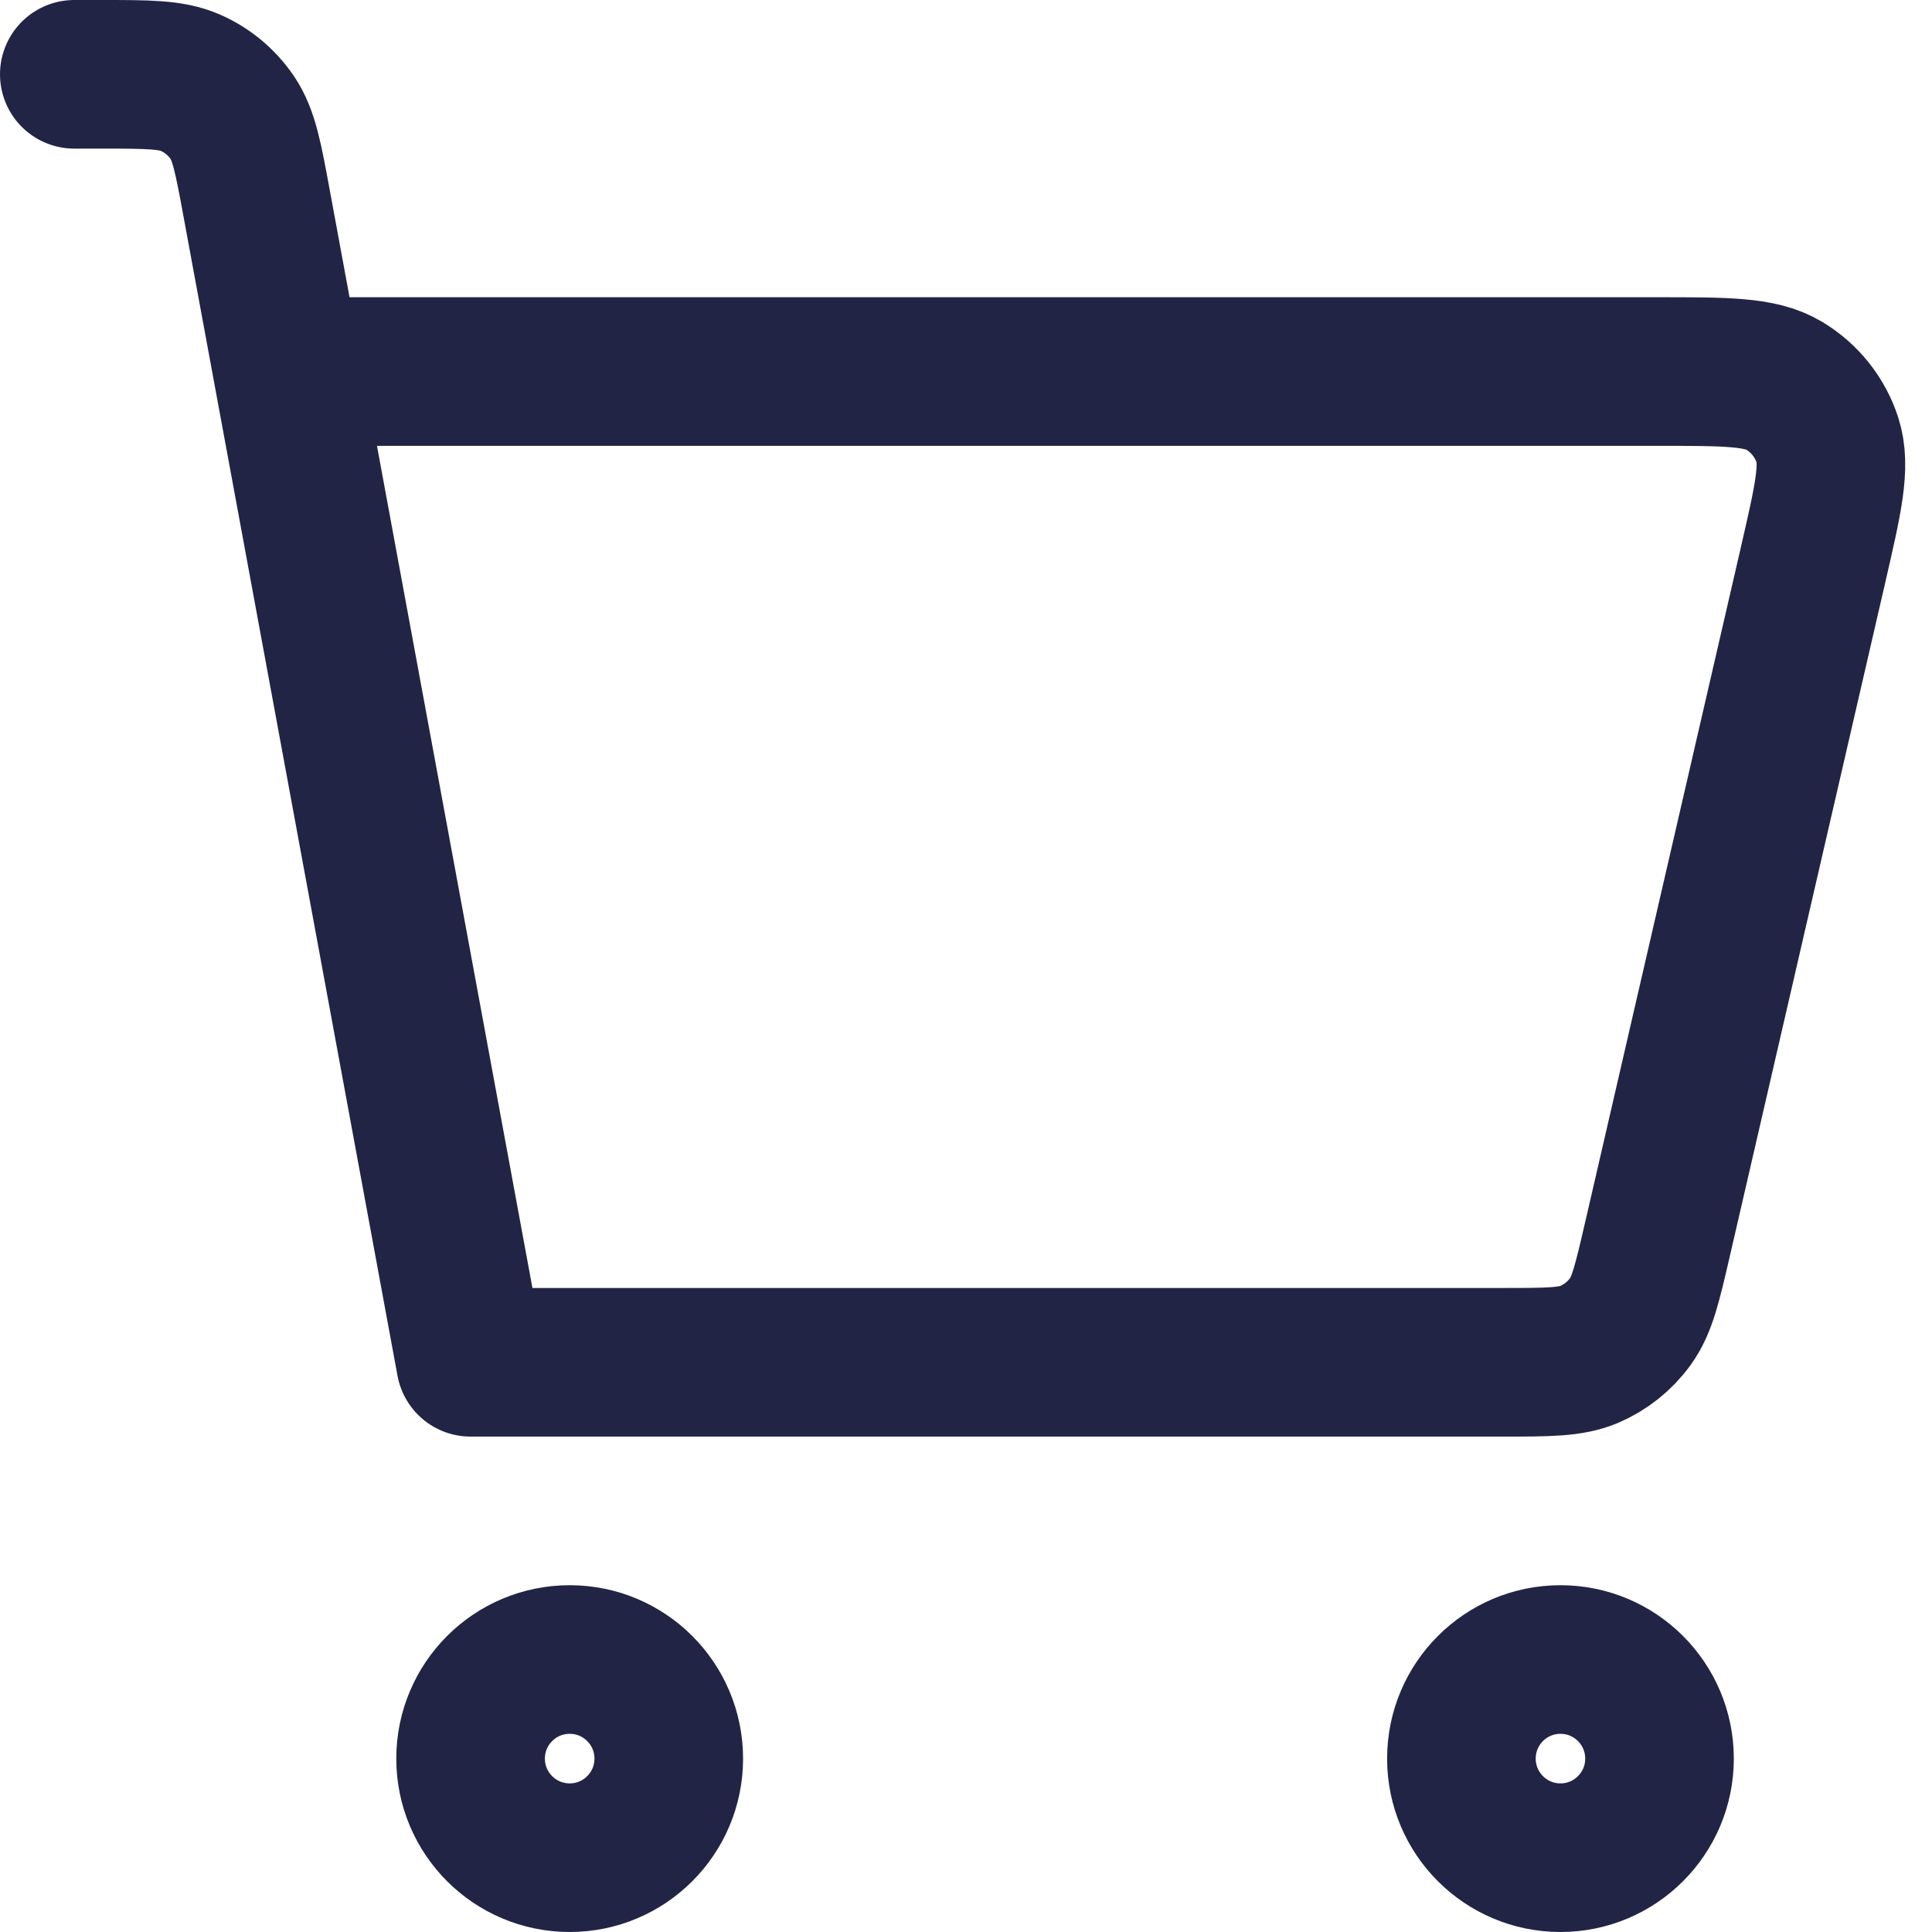 <svg width="26" height="26" viewBox="0 0 26 26" fill="none" xmlns="http://www.w3.org/2000/svg">
<path d="M1 1H1.358C1.99 1 2.306 1 2.564 1.114C2.791 1.214 2.985 1.376 3.125 1.581C3.284 1.814 3.341 2.124 3.455 2.743L6.333 18.333L20.229 18.333C20.833 18.333 21.136 18.333 21.387 18.227C21.608 18.132 21.799 17.98 21.94 17.785C22.1 17.566 22.168 17.272 22.304 16.684L22.305 16.68L24.397 7.613L24.397 7.611C24.603 6.72 24.706 6.274 24.593 5.923C24.494 5.616 24.285 5.355 24.008 5.189C23.691 5 23.234 5 22.318 5H4.333M21 25C20.264 25 19.667 24.403 19.667 23.667C19.667 22.93 20.264 22.333 21 22.333C21.736 22.333 22.333 22.93 22.333 23.667C22.333 24.403 21.736 25 21 25ZM7.667 25C6.93 25 6.333 24.403 6.333 23.667C6.333 22.93 6.93 22.333 7.667 22.333C8.403 22.333 9 22.93 9 23.667C9 24.403 8.403 25 7.667 25Z" stroke="#222445" stroke-width="2" stroke-linecap="round" stroke-linejoin="round"/>
</svg>

